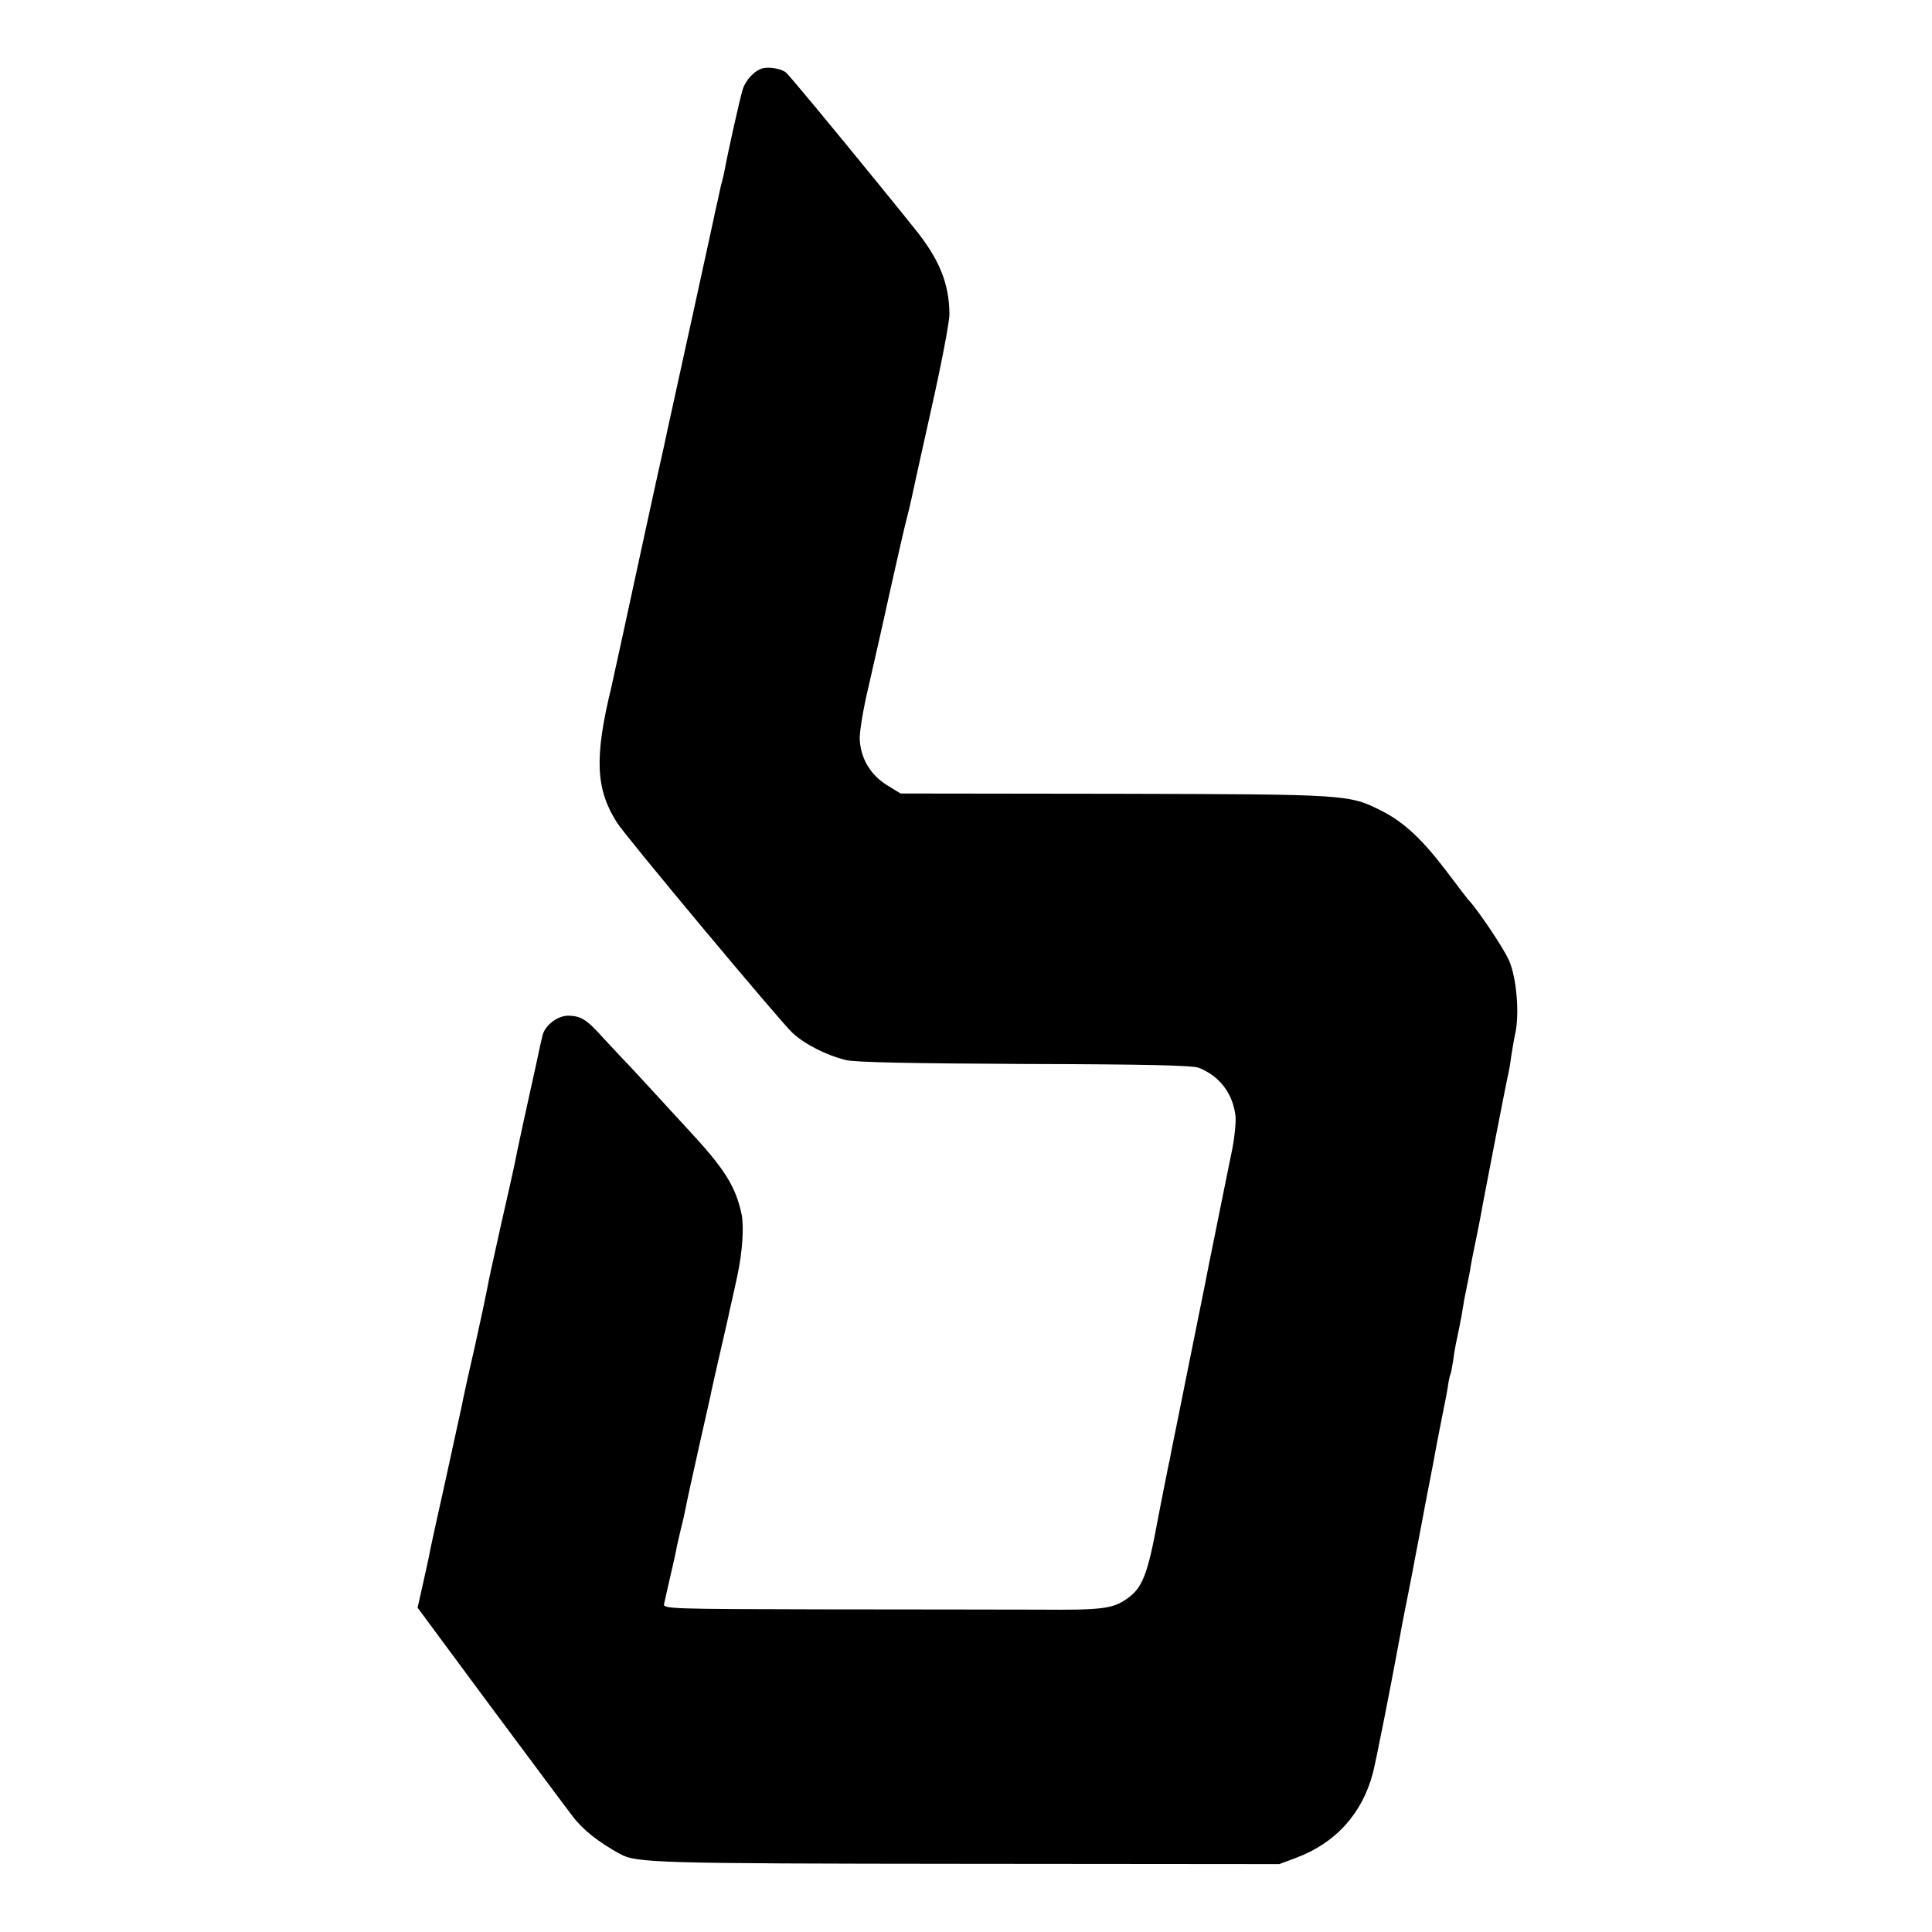 <?xml version="1.0" standalone="no"?>
<!DOCTYPE svg PUBLIC "-//W3C//DTD SVG 20010904//EN"
 "http://www.w3.org/TR/2001/REC-SVG-20010904/DTD/svg10.dtd">
<svg version="1.0" xmlns="http://www.w3.org/2000/svg"
 width="700pt" height="700pt" viewBox="0 0 700 700"
 preserveAspectRatio="xMidYMid meet">
<g transform="translate(0,700) scale(0.1,-0.1)"
fill="#000000" stroke="none">
<path d="M2765 6753 c-30 -7 -63 -42 -74 -77 -9 -28 -53 -224 -65 -290 -3 -15
-7 -34 -10 -44 -3 -9 -7 -28 -10 -42 -3 -14 -7 -34 -10 -45 -2 -11 -41 -189
-86 -395 -45 -206 -93 -422 -105 -480 -23 -101 -93 -424 -156 -715 -17 -77
-32 -147 -34 -155 -62 -255 -57 -368 20 -490 33 -52 590 -719 636 -762 45 -42
124 -82 195 -99 34 -8 232 -12 649 -14 431 -1 608 -5 629 -14 74 -30 121 -90
132 -171 3 -21 -2 -74 -10 -117 -9 -43 -18 -87 -20 -98 -2 -11 -20 -100 -40
-198 -20 -98 -38 -188 -40 -200 -3 -12 -29 -146 -60 -297 -30 -151 -58 -287
-61 -302 -3 -16 -7 -40 -11 -55 -26 -130 -34 -171 -38 -193 -38 -206 -56 -254
-115 -294 -51 -35 -90 -40 -321 -38 -113 0 -464 1 -782 1 -543 1 -576 2 -572
19 2 9 12 55 23 102 11 47 22 96 24 110 3 14 10 43 15 65 6 22 13 54 16 70 3
17 23 109 45 207 22 97 42 187 45 200 2 12 18 83 35 157 17 73 33 143 35 155
3 11 15 66 27 121 19 88 25 179 16 225 -22 103 -62 166 -197 311 -58 63 -130
141 -160 174 -30 33 -64 69 -75 80 -11 12 -42 45 -70 75 -60 67 -80 79 -126
80 -40 0 -86 -36 -94 -74 -3 -12 -12 -52 -20 -91 -22 -98 -76 -345 -81 -375
-3 -14 -23 -106 -46 -205 -42 -189 -45 -202 -54 -250 -3 -16 -23 -111 -45
-210 -23 -99 -43 -191 -45 -204 -3 -14 -30 -137 -60 -275 -31 -138 -58 -262
-60 -276 -3 -14 -13 -61 -23 -105 l-18 -80 259 -350 c143 -192 279 -375 303
-406 37 -49 93 -93 171 -136 60 -33 130 -35 1262 -36 l1127 -1 59 22 c144 53
241 160 280 307 12 47 63 304 100 505 2 14 14 75 26 135 12 61 24 121 26 135
3 14 21 108 40 210 20 102 38 196 40 210 3 14 11 57 19 97 8 39 18 89 21 110
3 21 7 40 9 43 2 3 6 26 10 50 3 25 10 63 15 85 5 22 11 56 15 75 3 19 8 46
10 60 11 56 15 76 21 105 2 17 13 73 24 125 11 52 21 109 24 125 12 65 87 451
91 465 2 8 7 35 10 60 4 25 10 63 15 85 16 72 5 204 -23 266 -19 44 -117 189
-147 219 -3 3 -38 49 -78 102 -87 115 -155 179 -234 219 -121 61 -117 61 -969
63 l-776 1 -49 30 c-61 38 -96 98 -99 167 -1 27 13 111 31 186 17 75 53 232
78 347 26 116 53 235 61 265 8 30 16 66 19 80 3 14 34 157 70 317 37 164 66
316 66 345 -1 112 -37 200 -128 312 -31 39 -88 109 -127 157 -179 220 -326
397 -337 406 -17 14 -58 21 -83 16z"/>
</g>
</svg>
